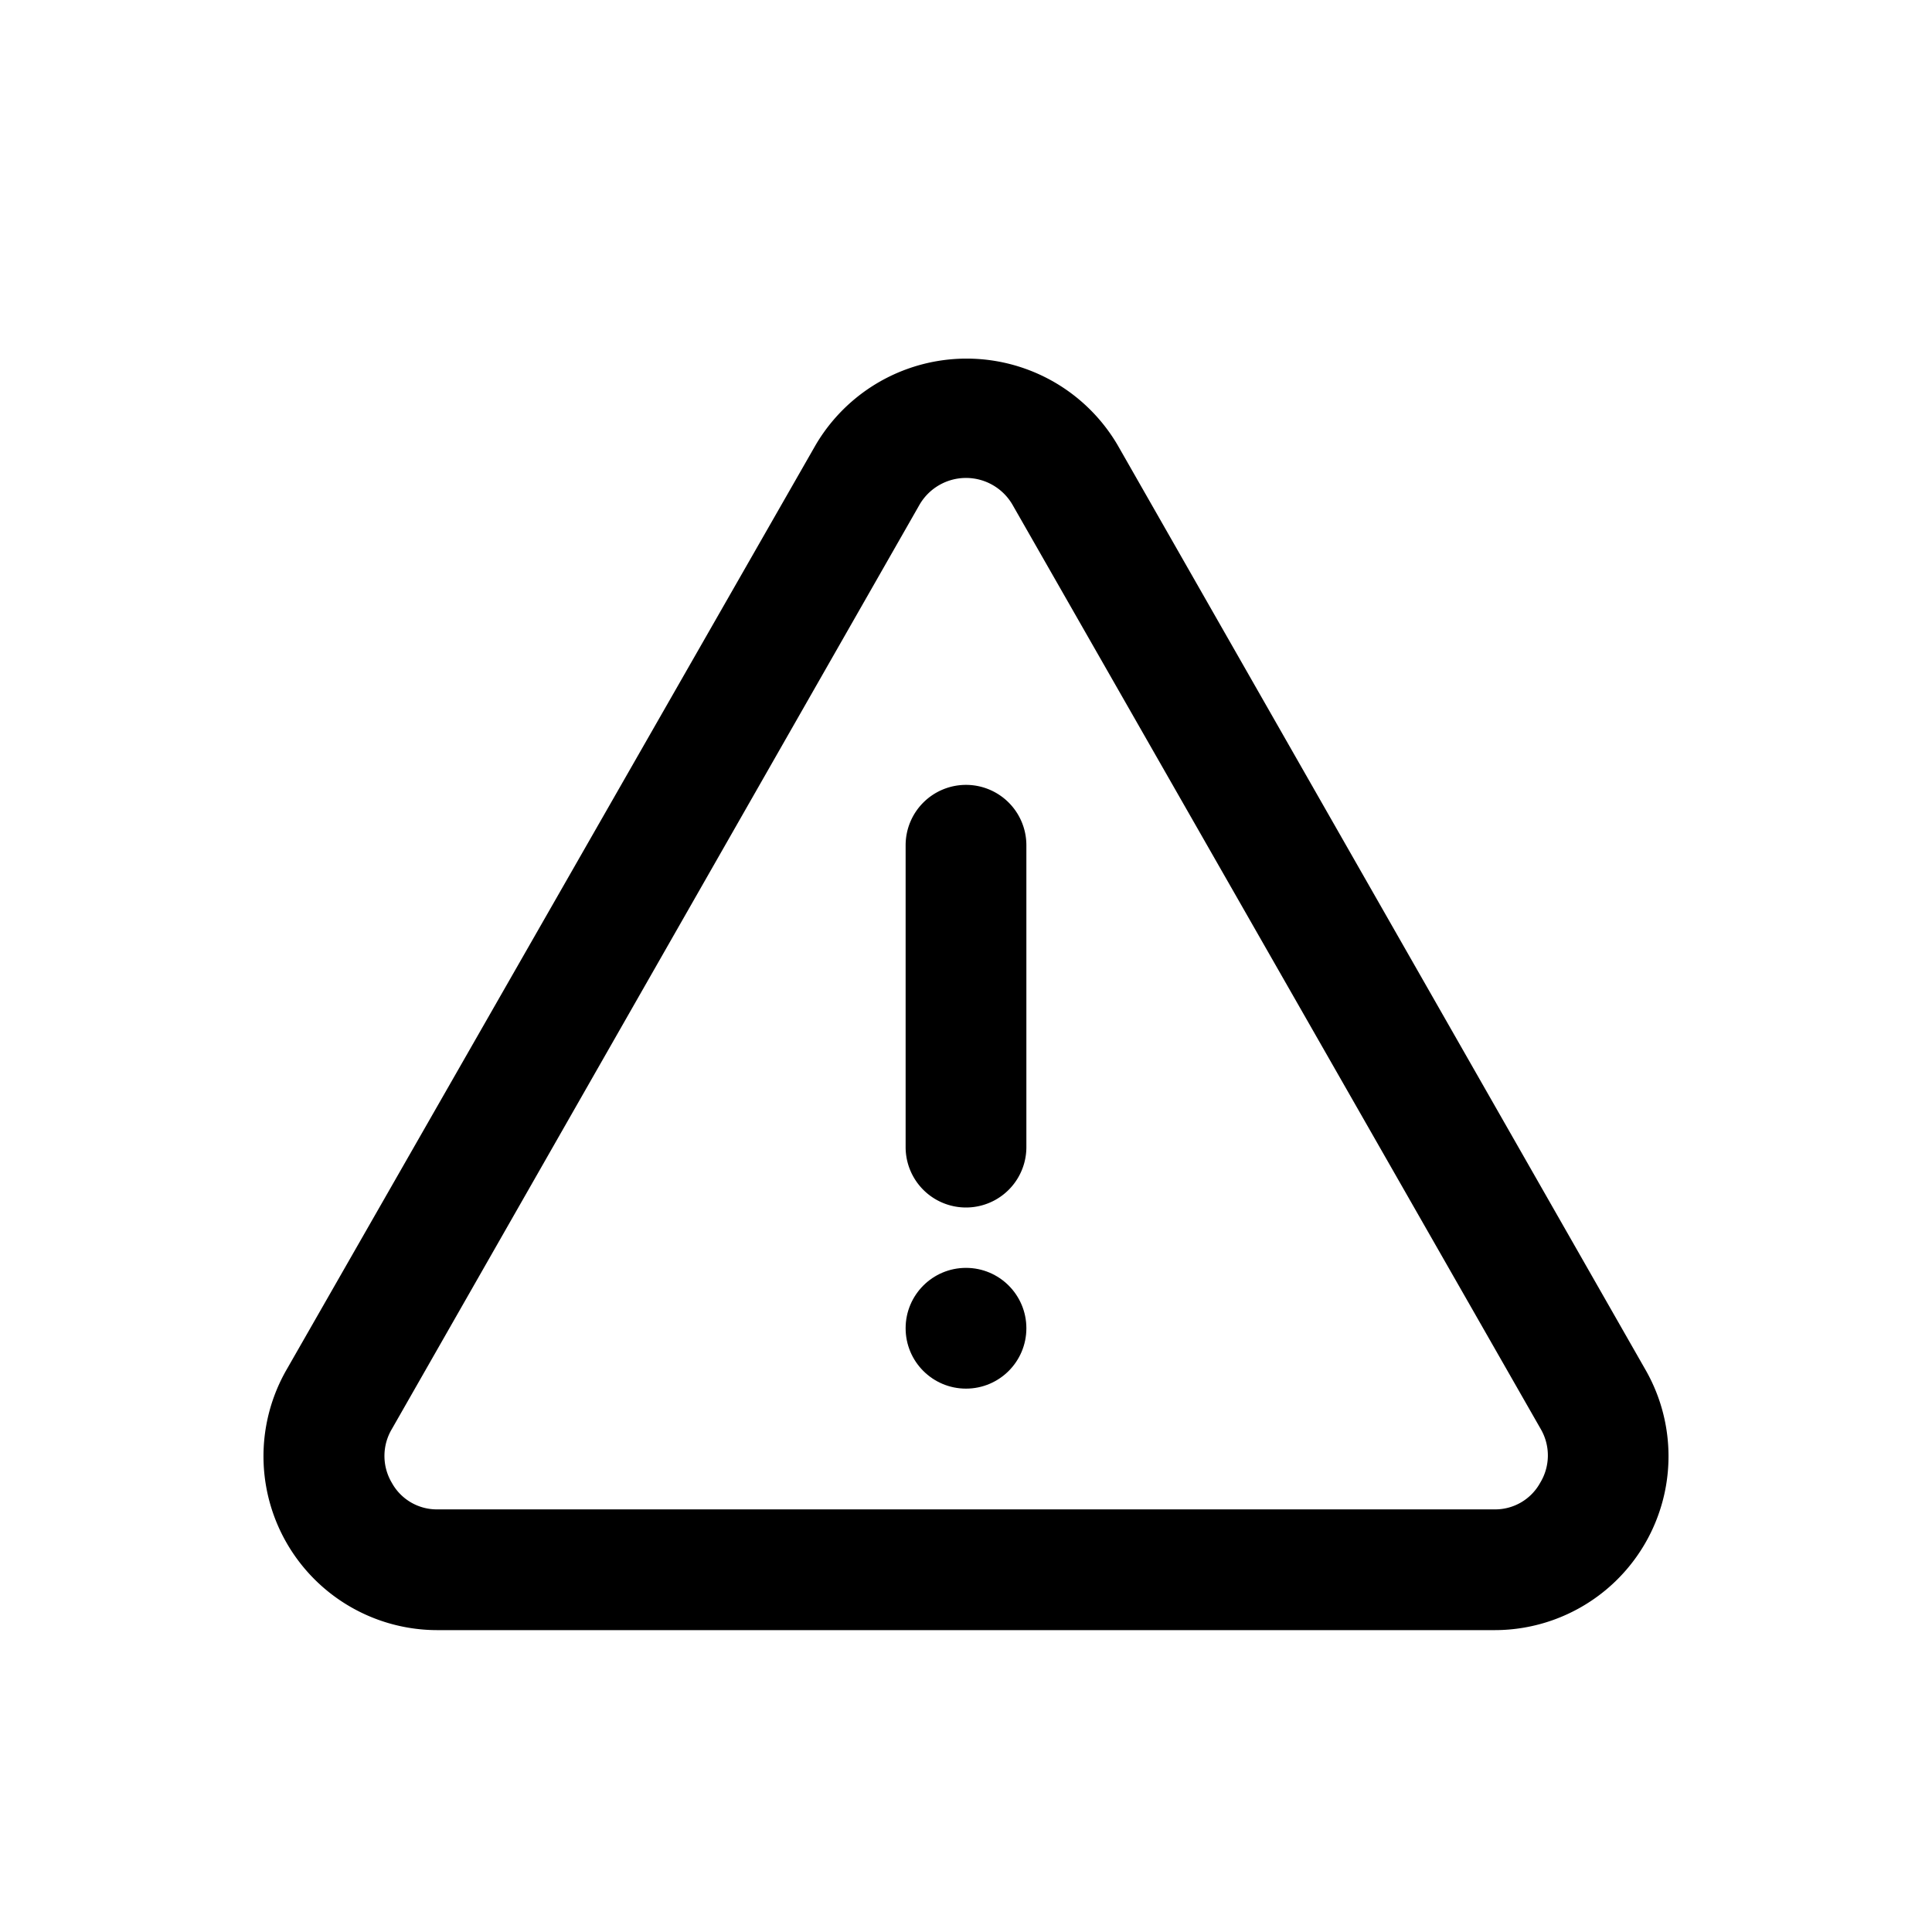 <?xml version="1.0" ?>
<svg fill="#000000" width="800px" height="800px" viewBox="0 0 32 32" xmlns="http://www.w3.org/2000/svg">
<title/>
<g data-name="Layer 21" id="Layer_21">
<path d="M27.25,22.68,18.51,7.37a2.9,2.9,0,0,0-5,0L4.75,22.68A2.88,2.88,0,0,0,7.25,27h17.5a2.88,2.88,0,0,0,2.5-4.32Zm-1.74,1.88a.85.85,0,0,1-.76.44H7.25a.85.85,0,0,1-.76-.44.87.87,0,0,1,0-.89L15.23,8.36a.89.89,0,0,1,1.54,0l8.75,15.31A.87.87,0,0,1,25.51,24.56Z"/>
<path d="M16,13a1,1,0,0,0-1,1v5a1,1,0,0,0,2,0V14A1,1,0,0,0,16,13Z"/>
<circle cx="16" cy="22" r="1"/>
</g>
</svg>